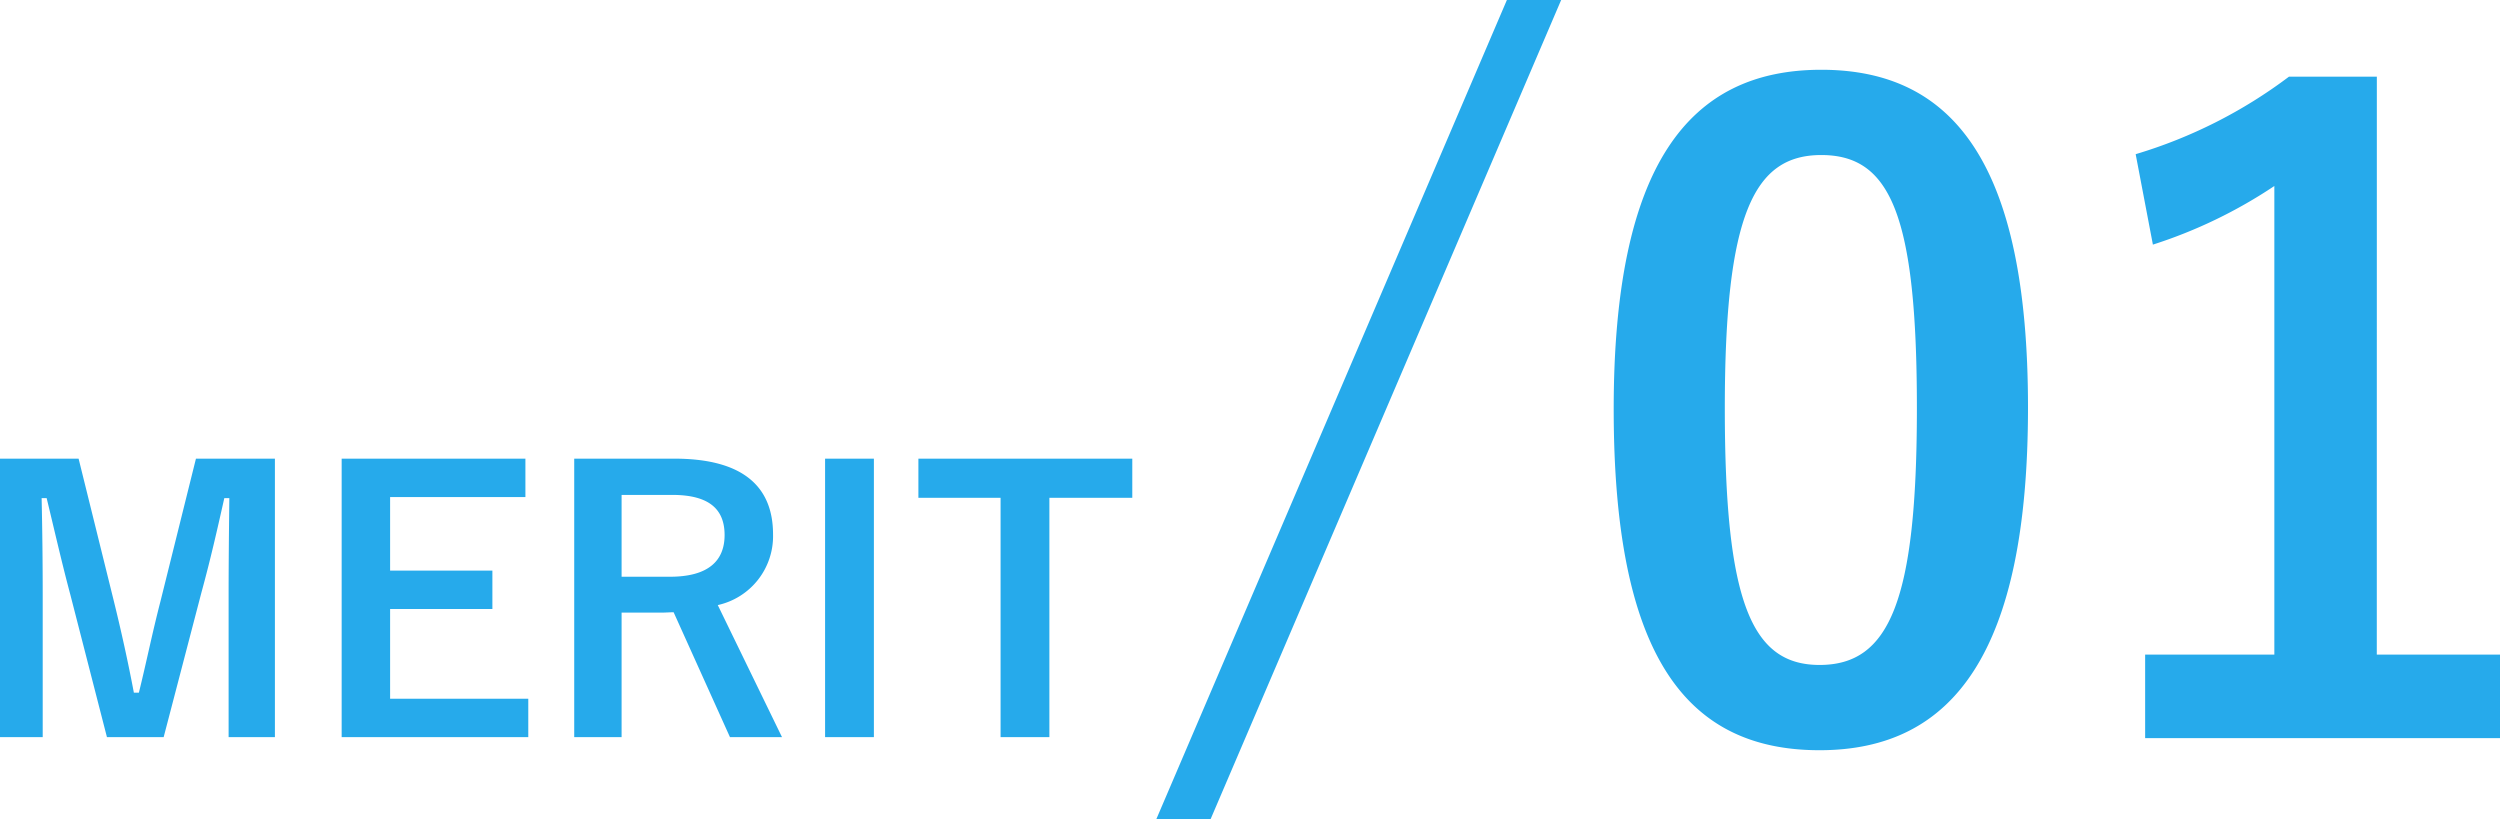 <svg xmlns="http://www.w3.org/2000/svg" width="208.979" height="68.472" viewBox="0 0 208.979 68.472">
  <path id="パス_7876" data-name="パス 7876" d="M25.77-23.22h-6.6L16.2-11.28c-.69,2.67-1.17,5.07-1.8,7.62h-.42c-.48-2.55-1.08-5.25-1.68-7.68L9.36-23.22H2.79V.06H6.36v-11.7c0-2.88-.03-5.58-.09-8.28h.42c.69,2.85,1.26,5.37,1.98,8.07L11.73.06h4.74L19.62-12c.78-2.85,1.32-5.25,1.92-7.92h.42c-.03,2.76-.06,5.31-.06,8.22V.06h3.87Zm20.94,0H31.35V.06h15.6V-3.15H35.4v-7.5h8.55v-3.21H35.4v-6.15H46.71Zm4.08,0V.06h3.96V-10.35h3.3c.39,0,.72-.03,1.05-.03L63.81.06h4.35L62.79-10.98a5.9,5.9,0,0,0,4.62-5.91c0-4.05-2.58-6.33-8.25-6.33Zm3.96,3.03h4.23c3.21,0,4.38,1.29,4.38,3.36,0,2.16-1.38,3.48-4.56,3.48H54.75Zm21.09-3.03H71.76V.06h4.08Zm21.6,0H79.56v3.27h6.87V.06h4.08V-19.95h6.93Zm35.85-38.34h-4.536L99.45,6.912h4.536Zm21.744,5.832c-11.088,0-17.352,7.992-17.352,28.368s5.9,28.512,17.208,28.512c11.232,0,17.424-8.28,17.424-28.656C172.314-47.808,166.122-55.728,155.034-55.728Zm0,7.128c5.76,0,7.992,4.968,7.992,21.168,0,16.128-2.3,21.456-8.136,21.456-5.688,0-7.92-5.256-7.92-21.456C146.97-43.7,149.418-48.6,155.034-48.6Zm46.44-6.552H194.13a40.58,40.58,0,0,1-12.816,6.48l1.44,7.56a40.377,40.377,0,0,0,10.152-4.9V-6.84h-10.8V.144H211.77V-6.84h-10.3Z" transform="translate(-2.79 61.56)" fill="#26aaeb"/>
</svg>
